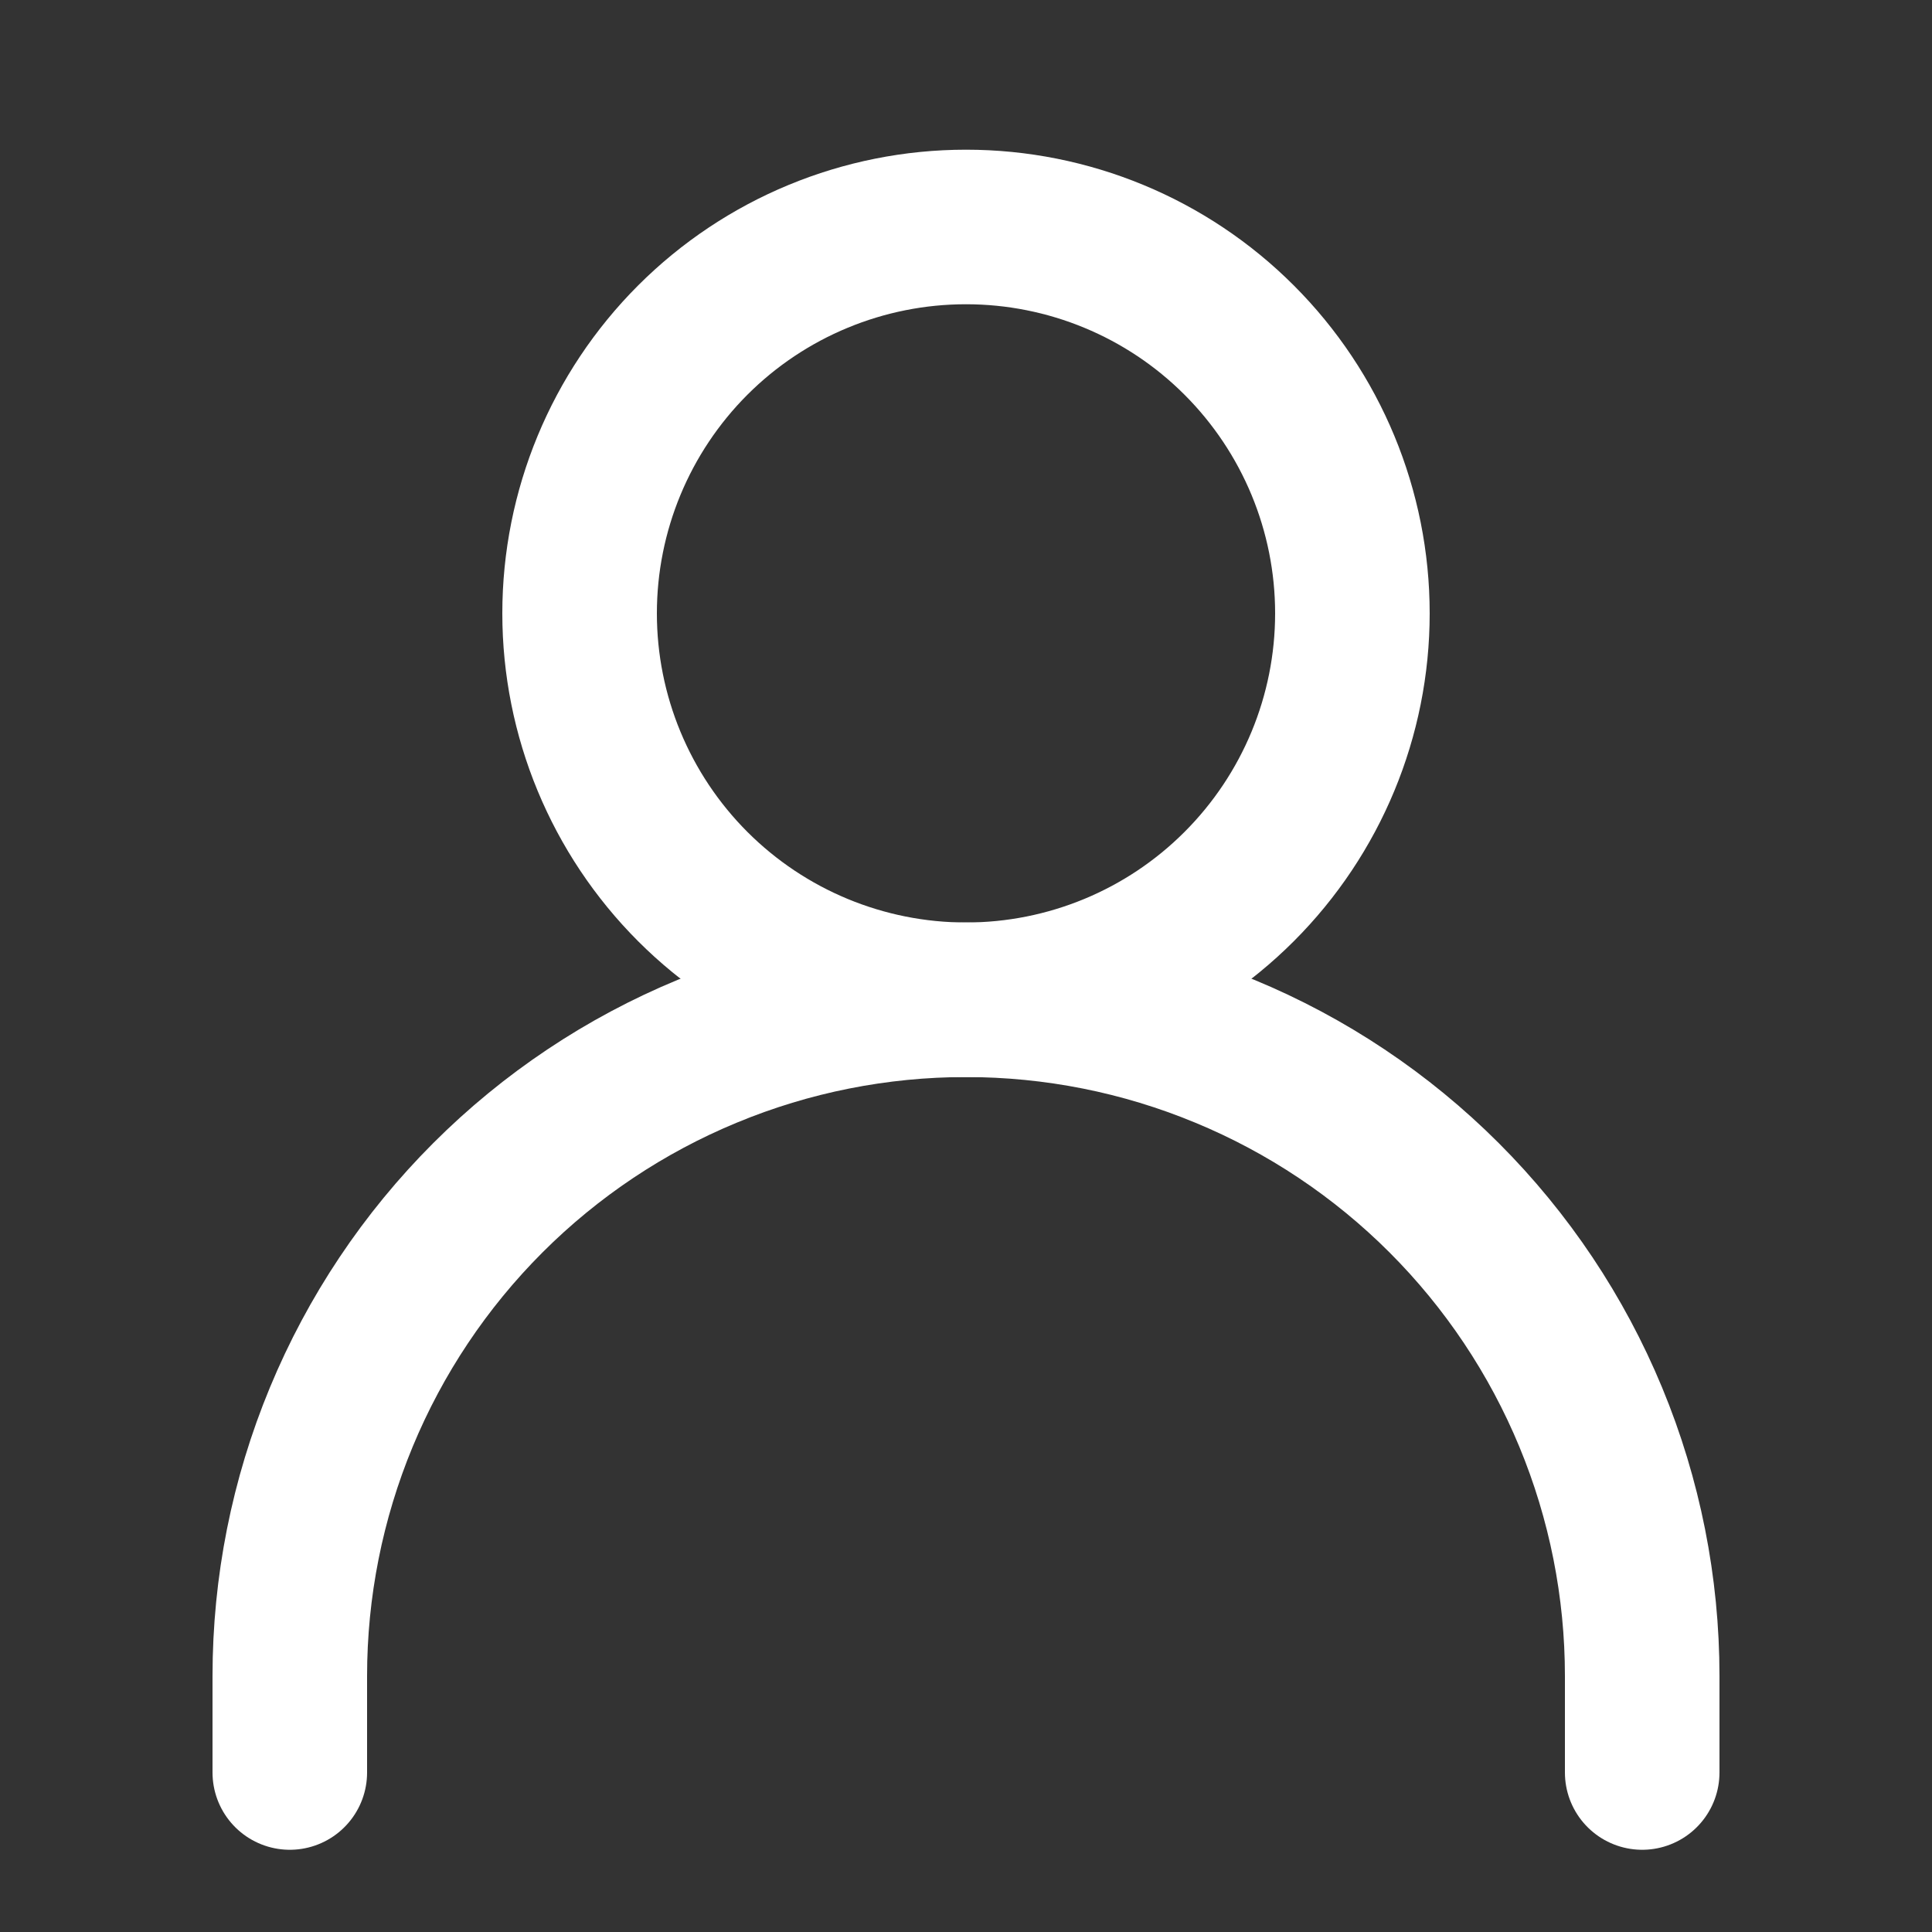 <svg width="25" height="25" viewBox="0 0 25 25" fill="none" xmlns="http://www.w3.org/2000/svg">
<rect x="0" y="0" width="25" height="25" fill="#333333" stroke="none"/>
<path d="M3.75 22.936V21.686C3.75 20.538 3.976 19.4 4.416 18.338C4.856 17.276 5.5 16.312 6.313 15.499C7.125 14.687 8.09 14.042 9.152 13.603C10.213 13.163 11.351 12.937 12.5 12.937C13.649 12.937 14.787 13.163 15.848 13.603C16.91 14.042 17.875 14.687 18.687 15.499C19.5 16.312 20.144 17.276 20.584 18.338C21.024 19.4 21.25 20.538 21.25 21.686V22.936" stroke="white" stroke-width="2" stroke-linecap="round" stroke-linejoin="round"/>
<path d="M12.5 12.937C13.826 12.937 15.098 12.41 16.035 11.472C16.973 10.534 17.5 9.263 17.5 7.937C17.5 6.61 16.973 5.339 16.035 4.401C15.098 3.463 13.826 2.937 12.5 2.937C11.174 2.937 9.902 3.463 8.964 4.401C8.027 5.339 7.5 6.61 7.5 7.937C7.5 9.263 8.027 10.534 8.964 11.472C9.902 12.41 11.174 12.937 12.5 12.937V12.937Z" stroke="white" stroke-width="2" stroke-linecap="round" stroke-linejoin="round"/>
</svg>
